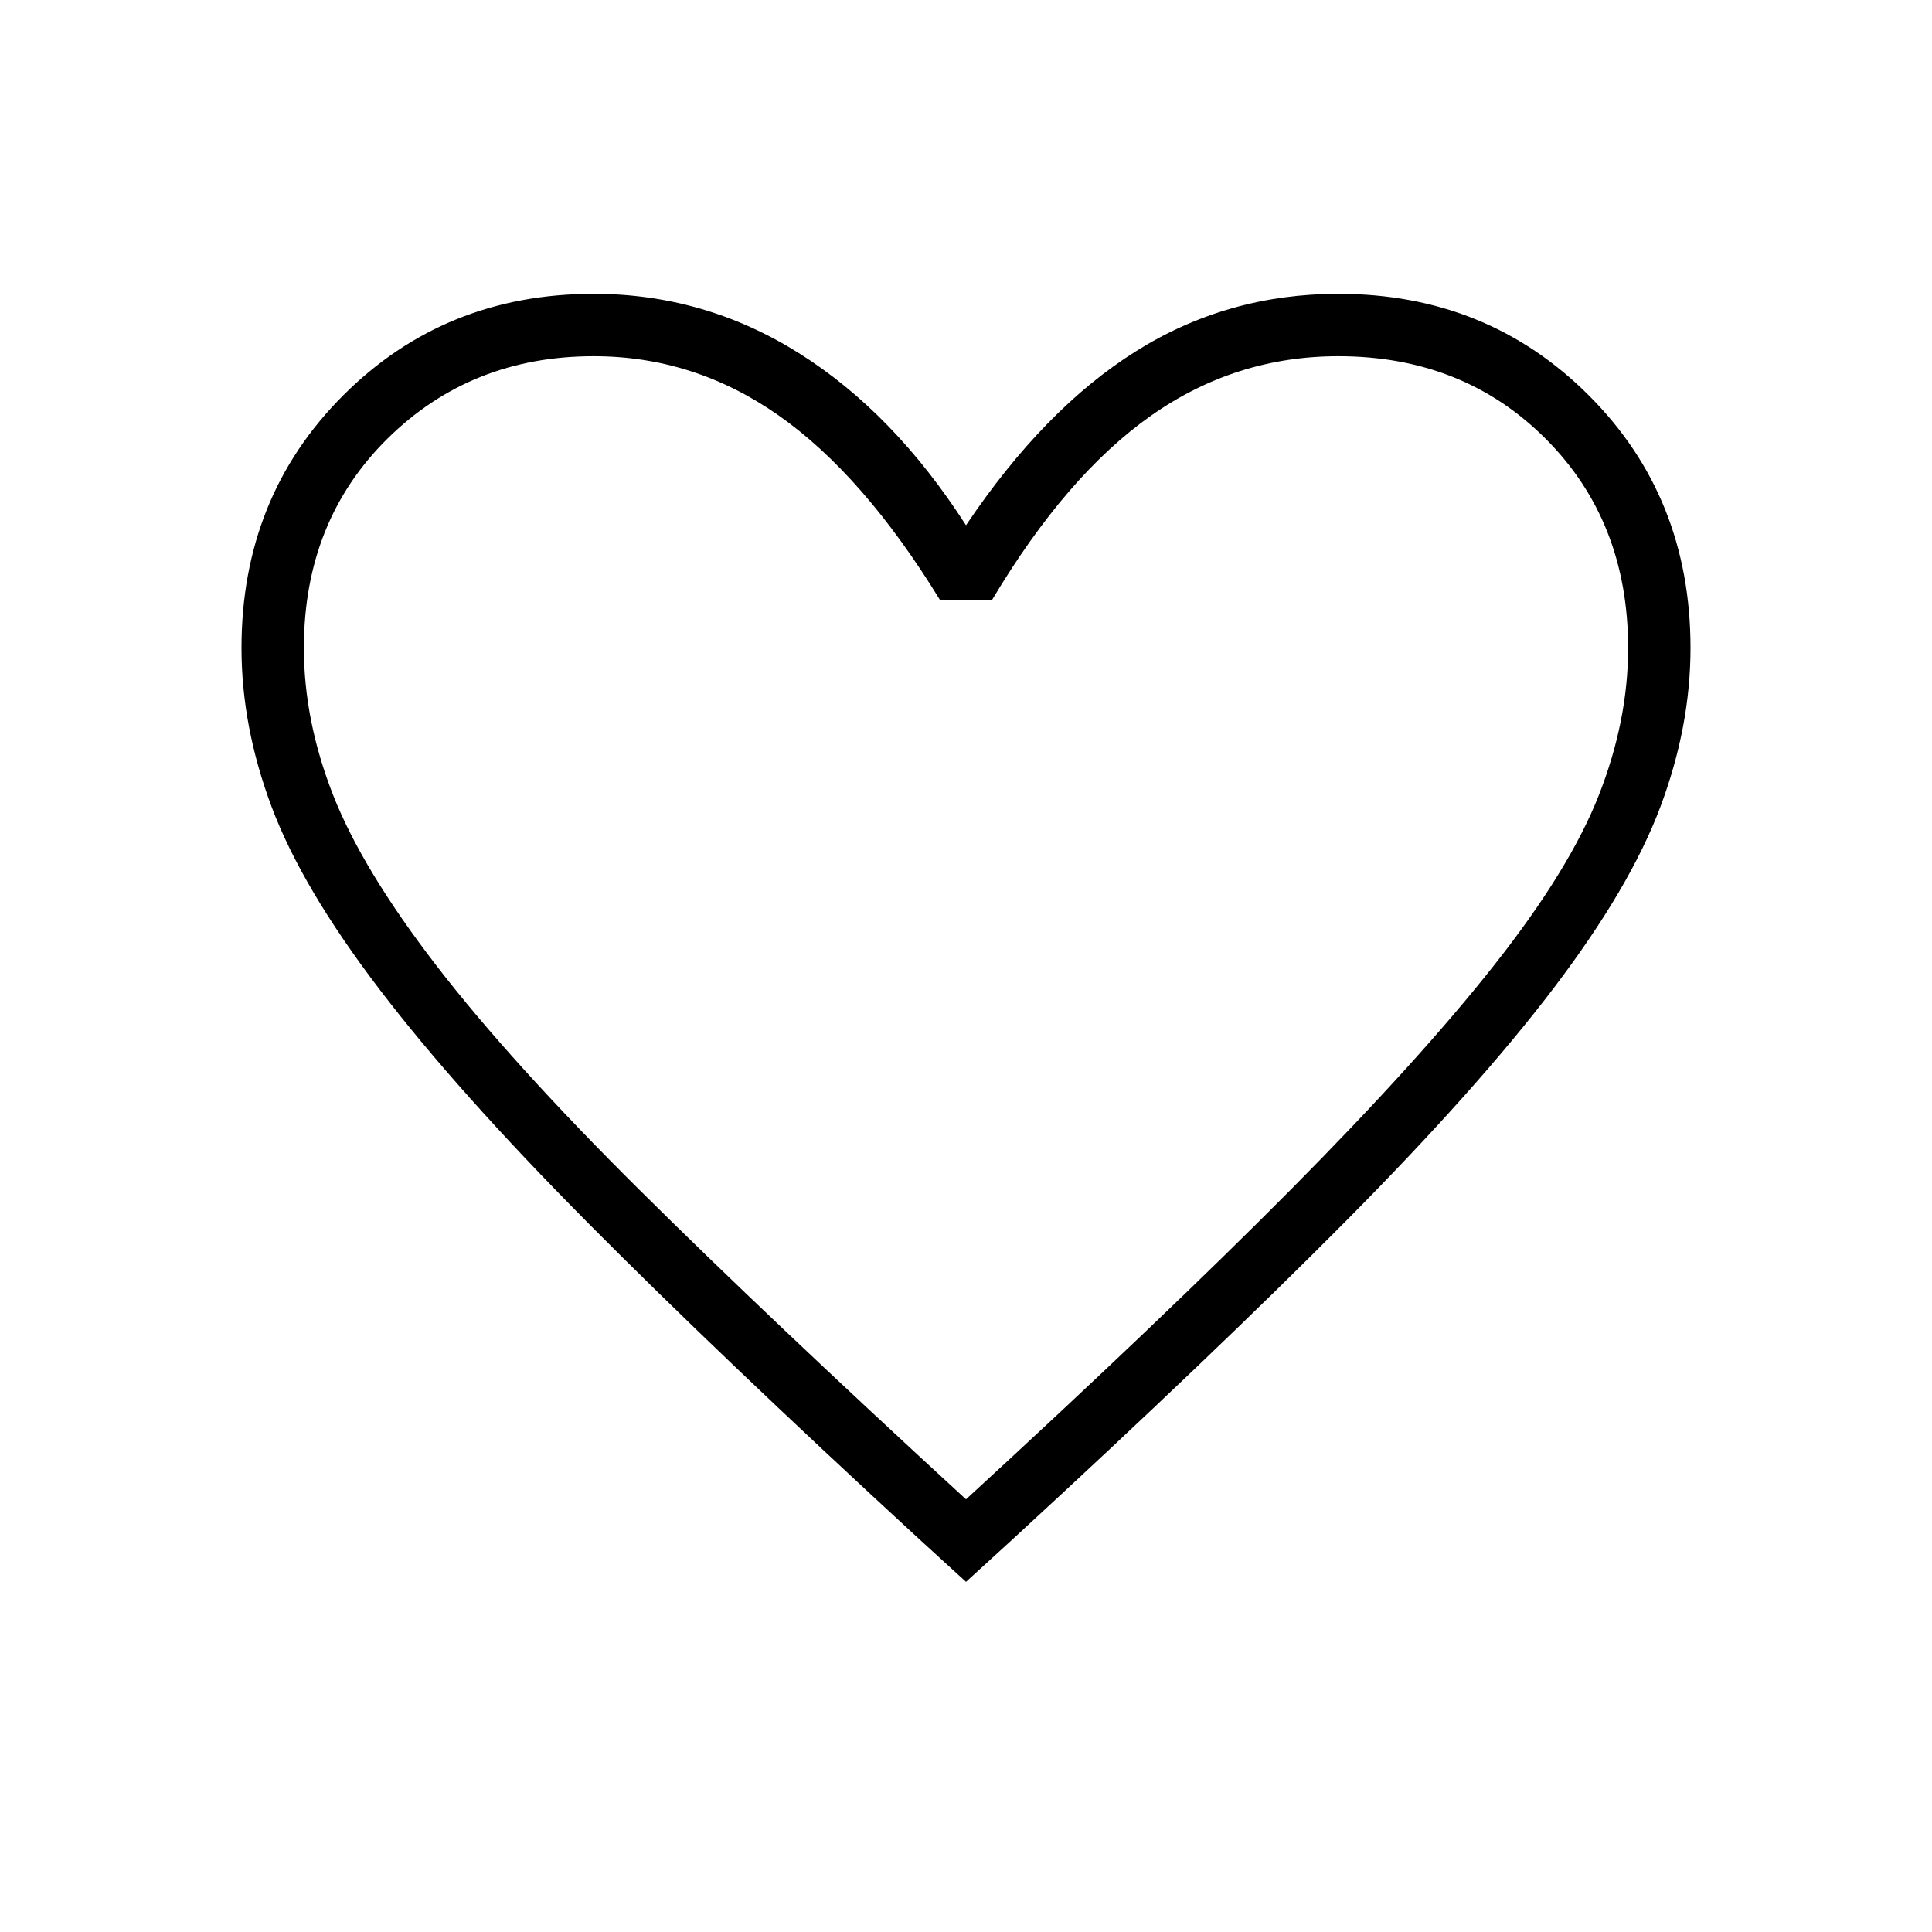 <svg xmlns="http://www.w3.org/2000/svg" height="48" width="48"><path d="m24 39.3-1.15-1.05q-5-4.6-8.25-7.875-3.25-3.275-5.175-5.8Q7.5 22.05 6.75 20.05 6 18.05 6 16.1q0-3.75 2.525-6.275Q11.05 7.3 14.75 7.3q2.75 0 5.1 1.475Q22.2 10.25 24 13.05q1.95-2.9 4.225-4.325Q30.5 7.3 33.25 7.3q3.7 0 6.225 2.525Q42 12.35 42 16.1q0 1.95-.75 3.95t-2.65 4.5q-1.9 2.5-5.175 5.8t-8.275 7.9Zm0-2.05q4.9-4.5 8.075-7.7 3.175-3.2 5.05-5.575t2.6-4.225q.725-1.85.725-3.65 0-3.15-2.05-5.2-2.05-2.05-5.15-2.05-2.55 0-4.65 1.475-2.1 1.475-3.95 4.575h-1.3q-1.9-3.1-4-4.575t-4.6-1.475q-3.05 0-5.125 2.05T7.55 16.1q0 1.8.725 3.65Q9 21.6 10.85 24t5.05 5.575q3.2 3.175 8.1 7.675Zm0-14.2Z"/></svg>